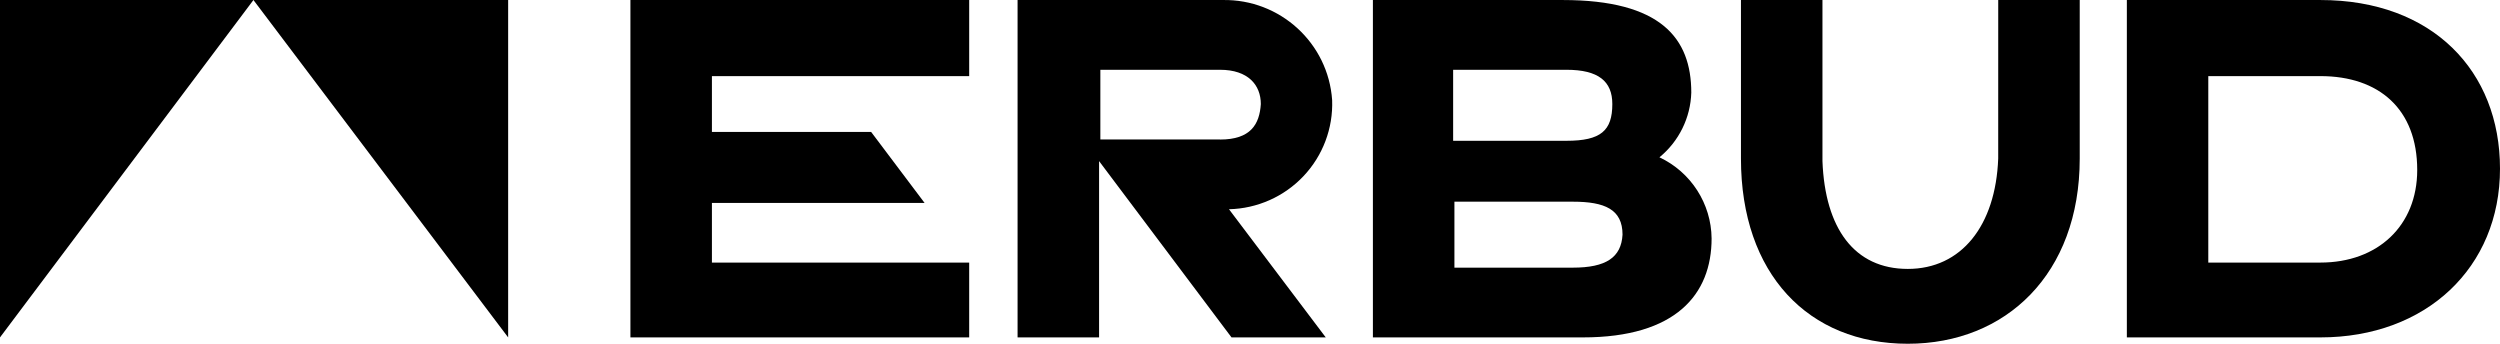 <?xml version="1.0" encoding="UTF-8"?>
<svg width="400px" height="55px" viewBox="0 0 400 55" version="1.1" xmlns="http://www.w3.org/2000/svg" xmlns:xlink="http://www.w3.org/1999/xlink">
    <title>Erbud</title>
    <g id="Page-1" stroke="none" stroke-width="1" fill="none" fill-rule="evenodd">
        <g id="Artboard-Copy-11" transform="translate(-50, -223)" fill="#000000" fill-rule="nonzero">
            <g id="Erbud" transform="translate(50, 223)">
                <polygon id="Path" points="40.55 0.003 81.304 0.003 81.304 53.984"></polygon>
                <polygon id="Path" points="40.55 0.003 0 0.003 0 53.984"></polygon>
                <polygon id="Path" points="100.867 53.984 155.07 53.984 155.07 42.012 113.907 42.012 113.907 32.474 147.937 32.474 139.38 21.108 113.907 21.108 113.907 12.178 155.07 12.178 155.07 0.003 100.867 0.003"></polygon>
                <path d="M265.512,25.168 C268.631,22.612 270.488,18.839 270.606,14.818 C270.606,6.092 265.717,0.003 250.026,0.003 L219.664,0.003 L219.664,53.984 L253.276,53.984 C268.151,53.984 273.856,47.083 273.856,38.151 C273.801,32.585 270.556,27.54 265.501,25.164 M232.502,11.165 L250.637,11.165 C255.731,11.165 257.972,12.993 257.972,16.646 C257.972,20.907 256.137,22.526 250.637,22.526 L232.502,22.526 L232.502,11.165 Z M251.656,42.831 L232.707,42.831 L232.707,32.27 L251.656,32.27 C256.75,32.27 259.605,33.487 259.605,37.547 C259.401,41.2 256.957,42.824 251.656,42.824" id="Shape"></path>
                <path d="M319.713,25.37 C319.307,36.125 313.809,43.026 305.247,43.026 C296.685,43.026 292.002,36.532 291.593,25.777 L291.593,0.003 L278.553,0.003 L278.553,25.37 C278.553,43.838 289.352,55 305.247,55 C320.937,55 332.756,43.838 332.756,25.37 L332.756,0.003 L319.716,0.003 L319.713,25.37 Z" id="Path"></path>
                <path d="M371.269,0.003 L340.296,0.003 L340.296,53.984 L371.269,53.984 C388.181,53.984 400,42.822 400,26.994 C400,11.369 389.201,0.003 371.269,0.003 M371.269,42.012 L353.327,42.012 L353.327,12.178 L371.269,12.178 C380.641,12.178 386.755,17.455 386.755,27.197 C386.755,36.127 380.439,42.012 371.269,42.012" id="Shape"></path>
                <path d="M213.144,16.035 C212.525,6.894 204.818,-0.158 195.62,0.003 L162.812,0.003 L162.812,53.984 L175.853,53.984 L175.853,25.777 L197.044,53.987 L212.124,53.987 L196.638,33.478 C201.16,33.373 205.452,31.468 208.553,28.188 C211.655,24.909 213.308,20.528 213.144,16.026 M195.202,22.316 L176.057,22.316 L176.057,11.165 L195.211,11.165 C199.695,11.165 201.732,13.601 201.732,16.646 C201.527,19.894 200.101,22.327 195.211,22.327" id="Shape"></path>
            </g>
        </g>
    </g>
</svg>